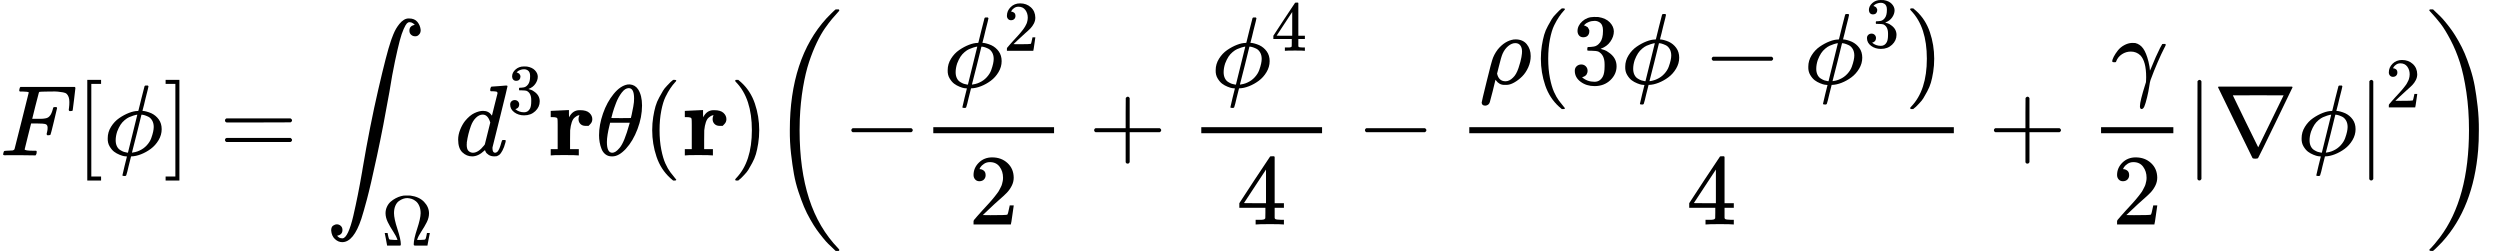 <?xml version="1.0" encoding="UTF-8" standalone="no" ?>
<svg xmlns="http://www.w3.org/2000/svg" width="449.456px" height="45.120px" viewBox="0 -1543.2 24832.3 2492.7" xmlns:xlink="http://www.w3.org/1999/xlink" style=""><defs><path id="MJX-275-TEX-I-46" d="M48 1Q31 1 31 11Q31 13 34 25Q38 41 42 43T65 46Q92 46 125 49Q139 52 144 61Q146 66 215 342T285 622Q285 629 281 629Q273 632 228 634H197Q191 640 191 642T193 659Q197 676 203 680H742Q749 676 749 669Q749 664 736 557T722 447Q720 440 702 440H690Q683 445 683 453Q683 454 686 477T689 530Q689 560 682 579T663 610T626 626T575 633T503 634H480Q398 633 393 631Q388 629 386 623Q385 622 352 492L320 363H375Q378 363 398 363T426 364T448 367T472 374T489 386Q502 398 511 419T524 457T529 475Q532 480 548 480H560Q567 475 567 470Q567 467 536 339T502 207Q500 200 482 200H470Q463 206 463 212Q463 215 468 234T473 274Q473 303 453 310T364 317H309L277 190Q245 66 245 60Q245 46 334 46H359Q365 40 365 39T363 19Q359 6 353 0H336Q295 2 185 2Q120 2 86 2T48 1Z"></path><path id="MJX-275-TEX-N-5B" d="M118 -250V750H255V710H158V-210H255V-250H118Z"></path><path id="MJX-275-TEX-I-3D5" d="M409 688Q413 694 421 694H429H442Q448 688 448 686Q448 679 418 563Q411 535 404 504T392 458L388 442Q388 441 397 441T429 435T477 418Q521 397 550 357T579 260T548 151T471 65T374 11T279 -10H275L251 -105Q245 -128 238 -160Q230 -192 227 -198T215 -205H209Q189 -205 189 -198Q189 -193 211 -103L234 -11Q234 -10 226 -10Q221 -10 206 -8T161 6T107 36T62 89T43 171Q43 231 76 284T157 370T254 422T342 441Q347 441 348 445L378 567Q409 686 409 688ZM122 150Q122 116 134 91T167 53T203 35T237 27H244L337 404Q333 404 326 403T297 395T255 379T211 350T170 304Q152 276 137 237Q122 191 122 150ZM500 282Q500 320 484 347T444 385T405 400T381 404H378L332 217L284 29Q284 27 285 27Q293 27 317 33T357 47Q400 66 431 100T475 170T494 234T500 282Z"></path><path id="MJX-275-TEX-N-5D" d="M22 710V750H159V-250H22V-210H119V710H22Z"></path><path id="MJX-275-TEX-N-3D" d="M56 347Q56 360 70 367H707Q722 359 722 347Q722 336 708 328L390 327H72Q56 332 56 347ZM56 153Q56 168 72 173H708Q722 163 722 153Q722 140 707 133H70Q56 140 56 153Z"></path><path id="MJX-275-TEX-LO-222B" d="M114 -798Q132 -824 165 -824H167Q195 -824 223 -764T275 -600T320 -391T362 -164Q365 -143 367 -133Q439 292 523 655T645 1127Q651 1145 655 1157T672 1201T699 1257T733 1306T777 1346T828 1360Q884 1360 912 1325T944 1245Q944 1220 932 1205T909 1186T887 1183Q866 1183 849 1198T832 1239Q832 1287 885 1296L882 1300Q879 1303 874 1307T866 1313Q851 1323 833 1323Q819 1323 807 1311T775 1255T736 1139T689 936T633 628Q574 293 510 -5T410 -437T355 -629Q278 -862 165 -862Q125 -862 92 -831T55 -746Q55 -711 74 -698T112 -685Q133 -685 150 -700T167 -741Q167 -789 114 -798Z"></path><path id="MJX-275-TEX-N-3A9" d="M55 454Q55 503 75 546T127 617T197 665T272 695T337 704H352Q396 704 404 703Q527 687 596 615T666 454Q666 392 635 330T559 200T499 83V80H543Q589 81 600 83T617 93Q622 102 629 135T636 172L637 177H677V175L660 89Q645 3 644 2V0H552H488Q461 0 456 3T451 20Q451 89 499 235T548 455Q548 512 530 555T483 622T424 656T361 668Q332 668 303 658T243 626T193 560T174 456Q174 380 222 233T270 20Q270 7 263 0H77V2Q76 3 61 89L44 175V177H84L85 172Q85 171 88 155T96 119T104 93Q109 86 120 84T178 80H222V83Q206 132 162 199T87 329T55 454Z"></path><path id="MJX-275-TEX-I-64" d="M366 683Q367 683 438 688T511 694Q523 694 523 686Q523 679 450 384T375 83T374 68Q374 26 402 26Q411 27 422 35Q443 55 463 131Q469 151 473 152Q475 153 483 153H487H491Q506 153 506 145Q506 140 503 129Q490 79 473 48T445 8T417 -8Q409 -10 393 -10Q359 -10 336 5T306 36L300 51Q299 52 296 50Q294 48 292 46Q233 -10 172 -10Q117 -10 75 30T33 157Q33 205 53 255T101 341Q148 398 195 420T280 442Q336 442 364 400Q369 394 369 396Q370 400 396 505T424 616Q424 629 417 632T378 637H357Q351 643 351 645T353 664Q358 683 366 683ZM352 326Q329 405 277 405Q242 405 210 374T160 293Q131 214 119 129Q119 126 119 118T118 106Q118 61 136 44T179 26Q233 26 290 98L298 109L352 326Z"></path><path id="MJX-275-TEX-N-33" d="M127 463Q100 463 85 480T69 524Q69 579 117 622T233 665Q268 665 277 664Q351 652 390 611T430 522Q430 470 396 421T302 350L299 348Q299 347 308 345T337 336T375 315Q457 262 457 175Q457 96 395 37T238 -22Q158 -22 100 21T42 130Q42 158 60 175T105 193Q133 193 151 175T169 130Q169 119 166 110T159 94T148 82T136 74T126 70T118 67L114 66Q165 21 238 21Q293 21 321 74Q338 107 338 175V195Q338 290 274 322Q259 328 213 329L171 330L168 332Q166 335 166 348Q166 366 174 366Q202 366 232 371Q266 376 294 413T322 525V533Q322 590 287 612Q265 626 240 626Q208 626 181 615T143 592T132 580H135Q138 579 143 578T153 573T165 566T175 555T183 540T186 520Q186 498 172 481T127 463Z"></path><path id="MJX-275-TEX-B-72" d="M405 293T374 293T324 312T305 361Q305 378 312 394Q315 397 315 399Q305 399 294 394T266 375T238 329T222 249Q221 241 221 149V62H308V0H298Q280 3 161 3Q47 3 38 0H29V62H98V210V303Q98 353 96 363T83 376Q69 380 42 380H29V442H32L118 446Q204 450 205 450H210V414L211 378Q247 449 315 449H321Q384 449 413 422T442 360Q442 332 424 313Z"></path><path id="MJX-275-TEX-I-3B8" d="M35 200Q35 302 74 415T180 610T319 704Q320 704 327 704T339 705Q393 701 423 656Q462 596 462 495Q462 380 417 261T302 66T168 -10H161Q125 -10 99 10T60 63T41 130T35 200ZM383 566Q383 668 330 668Q294 668 260 623T204 521T170 421T157 371Q206 370 254 370L351 371Q352 372 359 404T375 484T383 566ZM113 132Q113 26 166 26Q181 26 198 36T239 74T287 161T335 307L340 324H145Q145 321 136 286T120 208T113 132Z"></path><path id="MJX-275-TEX-N-28" d="M94 250Q94 319 104 381T127 488T164 576T202 643T244 695T277 729T302 750H315H319Q333 750 333 741Q333 738 316 720T275 667T226 581T184 443T167 250T184 58T225 -81T274 -167T316 -220T333 -241Q333 -250 318 -250H315H302L274 -226Q180 -141 137 -14T94 250Z"></path><path id="MJX-275-TEX-N-29" d="M60 749L64 750Q69 750 74 750H86L114 726Q208 641 251 514T294 250Q294 182 284 119T261 12T224 -76T186 -143T145 -194T113 -227T90 -246Q87 -249 86 -250H74Q66 -250 63 -250T58 -247T55 -238Q56 -237 66 -225Q221 -64 221 250T66 725Q56 737 55 738Q55 746 60 749Z"></path><path id="MJX-275-TEX-S3-28" d="M701 -940Q701 -943 695 -949H664Q662 -947 636 -922T591 -879T537 -818T475 -737T412 -636T350 -511T295 -362T250 -186T221 17T209 251Q209 962 573 1361Q596 1386 616 1405T649 1437T664 1450H695Q701 1444 701 1441Q701 1436 681 1415T629 1356T557 1261T476 1118T400 927T340 675T308 359Q306 321 306 250Q306 -139 400 -430T690 -924Q701 -936 701 -940Z"></path><path id="MJX-275-TEX-N-2212" d="M84 237T84 250T98 270H679Q694 262 694 250T679 230H98Q84 237 84 250Z"></path><path id="MJX-275-TEX-N-32" d="M109 429Q82 429 66 447T50 491Q50 562 103 614T235 666Q326 666 387 610T449 465Q449 422 429 383T381 315T301 241Q265 210 201 149L142 93L218 92Q375 92 385 97Q392 99 409 186V189H449V186Q448 183 436 95T421 3V0H50V19V31Q50 38 56 46T86 81Q115 113 136 137Q145 147 170 174T204 211T233 244T261 278T284 308T305 340T320 369T333 401T340 431T343 464Q343 527 309 573T212 619Q179 619 154 602T119 569T109 550Q109 549 114 549Q132 549 151 535T170 489Q170 464 154 447T109 429Z"></path><path id="MJX-275-TEX-N-2B" d="M56 237T56 250T70 270H369V420L370 570Q380 583 389 583Q402 583 409 568V270H707Q722 262 722 250T707 230H409V-68Q401 -82 391 -82H389H387Q375 -82 369 -68V230H70Q56 237 56 250Z"></path><path id="MJX-275-TEX-N-34" d="M462 0Q444 3 333 3Q217 3 199 0H190V46H221Q241 46 248 46T265 48T279 53T286 61Q287 63 287 115V165H28V211L179 442Q332 674 334 675Q336 677 355 677H373L379 671V211H471V165H379V114Q379 73 379 66T385 54Q393 47 442 46H471V0H462ZM293 211V545L74 212L183 211H293Z"></path><path id="MJX-275-TEX-I-3C1" d="M58 -216Q25 -216 23 -186Q23 -176 73 26T127 234Q143 289 182 341Q252 427 341 441Q343 441 349 441T359 442Q432 442 471 394T510 276Q510 219 486 165T425 74T345 13T266 -10H255H248Q197 -10 165 35L160 41L133 -71Q108 -168 104 -181T92 -202Q76 -216 58 -216ZM424 322Q424 359 407 382T357 405Q322 405 287 376T231 300Q217 269 193 170L176 102Q193 26 260 26Q298 26 334 62Q367 92 389 158T418 266T424 322Z"></path><path id="MJX-275-TEX-I-3B3" d="M31 249Q11 249 11 258Q11 275 26 304T66 365T129 418T206 441Q233 441 239 440Q287 429 318 386T371 255Q385 195 385 170Q385 166 386 166L398 193Q418 244 443 300T486 391T508 430Q510 431 524 431H537Q543 425 543 422Q543 418 522 378T463 251T391 71Q385 55 378 6T357 -100Q341 -165 330 -190T303 -216Q286 -216 286 -188Q286 -138 340 32L346 51L347 69Q348 79 348 100Q348 257 291 317Q251 355 196 355Q148 355 108 329T51 260Q49 251 47 251Q45 249 31 249Z"></path><path id="MJX-275-TEX-N-7C" d="M139 -249H137Q125 -249 119 -235V251L120 737Q130 750 139 750Q152 750 159 735V-235Q151 -249 141 -249H139Z"></path><path id="MJX-275-TEX-N-2207" d="M46 676Q46 679 51 683H781Q786 679 786 676Q786 674 617 326T444 -26Q439 -33 416 -33T388 -26Q385 -22 216 326T46 676ZM697 596Q697 597 445 597T193 596Q195 591 319 336T445 80L697 596Z"></path><path id="MJX-275-TEX-S3-29" d="M34 1438Q34 1446 37 1448T50 1450H56H71Q73 1448 99 1423T144 1380T198 1319T260 1238T323 1137T385 1013T440 864T485 688T514 485T526 251Q526 134 519 53Q472 -519 162 -860Q139 -885 119 -904T86 -936T71 -949H56Q43 -949 39 -947T34 -937Q88 -883 140 -813Q428 -430 428 251Q428 453 402 628T338 922T245 1146T145 1309T46 1425Q44 1427 42 1429T39 1433T36 1436L34 1438Z"></path></defs><g stroke="currentColor" fill="currentColor" stroke-width="0" transform="matrix(1 0 0 -1 0 0)"><g data-mml-node="math"><g data-mml-node="mi"><use xlink:href="#MJX-275-TEX-I-46"></use></g><g data-mml-node="mo" transform="translate(749, 0)"><use xlink:href="#MJX-275-TEX-N-5B"></use></g><g data-mml-node="mi" transform="translate(1027, 0)"><use xlink:href="#MJX-275-TEX-I-3D5"></use></g><g data-mml-node="mo" transform="translate(1623, 0)"><use xlink:href="#MJX-275-TEX-N-5D"></use></g><g data-mml-node="mo" transform="translate(2178.8, 0)"><use xlink:href="#MJX-275-TEX-N-3D"></use></g><g data-mml-node="msub" transform="translate(3234.6, 0)"><g data-mml-node="mo"><use xlink:href="#MJX-275-TEX-LO-222B"></use></g><g data-mml-node="mi" transform="translate(556, -896.4) scale(0.707)"><use xlink:href="#MJX-275-TEX-N-3A9"></use></g></g><g data-mml-node="msup" transform="translate(4517.8, 0)"><g data-mml-node="mi"><use xlink:href="#MJX-275-TEX-I-64"></use></g><g data-mml-node="mn" transform="translate(520, 413) scale(0.707)"><use xlink:href="#MJX-275-TEX-N-33"></use></g></g><g data-mml-node="TeXAtom" transform="translate(5441.3, 0)"><g data-mml-node="mi"><use xlink:href="#MJX-275-TEX-B-72"></use></g></g><g data-mml-node="mi" transform="translate(5915.3, 0)"><use xlink:href="#MJX-275-TEX-I-3B8"></use></g><g data-mml-node="mo" transform="translate(6384.3, 0)"><use xlink:href="#MJX-275-TEX-N-28"></use></g><g data-mml-node="TeXAtom" transform="translate(6773.3, 0)"><g data-mml-node="mi"><use xlink:href="#MJX-275-TEX-B-72"></use></g></g><g data-mml-node="mo" transform="translate(7247.3, 0)"><use xlink:href="#MJX-275-TEX-N-29"></use></g><g data-mml-node="mrow" transform="translate(7636.3, 0)"><g data-mml-node="mo"><use xlink:href="#MJX-275-TEX-S3-28"></use></g><g data-mml-node="mo" transform="translate(736, 0)"><use xlink:href="#MJX-275-TEX-N-2212"></use></g><g data-mml-node="mfrac" transform="translate(1514, 0)"><g data-mml-node="msup" transform="translate(220, 676)"><g data-mml-node="mi"><use xlink:href="#MJX-275-TEX-I-3D5"></use></g><g data-mml-node="mn" transform="translate(596, 363) scale(0.707)"><use xlink:href="#MJX-275-TEX-N-32"></use></g></g><g data-mml-node="mn" transform="translate(469.8, -686)"><use xlink:href="#MJX-275-TEX-N-32"></use></g><rect width="1199.6" height="60" x="120" y="220"></rect></g><g data-mml-node="mo" transform="translate(3175.8, 0)"><use xlink:href="#MJX-275-TEX-N-2B"></use></g><g data-mml-node="mfrac" transform="translate(4176, 0)"><g data-mml-node="msup" transform="translate(220, 676)"><g data-mml-node="mi"><use xlink:href="#MJX-275-TEX-I-3D5"></use></g><g data-mml-node="mn" transform="translate(596, 363) scale(0.707)"><use xlink:href="#MJX-275-TEX-N-34"></use></g></g><g data-mml-node="mn" transform="translate(469.8, -686)"><use xlink:href="#MJX-275-TEX-N-34"></use></g><rect width="1199.6" height="60" x="120" y="220"></rect></g><g data-mml-node="mo" transform="translate(5837.8, 0)"><use xlink:href="#MJX-275-TEX-N-2212"></use></g><g data-mml-node="mfrac" transform="translate(6838, 0)"><g data-mml-node="mrow" transform="translate(220, 710)"><g data-mml-node="mi"><use xlink:href="#MJX-275-TEX-I-3C1"></use></g><g data-mml-node="mo" transform="translate(517, 0)"><use xlink:href="#MJX-275-TEX-N-28"></use></g><g data-mml-node="mn" transform="translate(906, 0)"><use xlink:href="#MJX-275-TEX-N-33"></use></g><g data-mml-node="mi" transform="translate(1406, 0)"><use xlink:href="#MJX-275-TEX-I-3D5"></use></g><g data-mml-node="mo" transform="translate(2224.2, 0)"><use xlink:href="#MJX-275-TEX-N-2212"></use></g><g data-mml-node="msup" transform="translate(3224.4, 0)"><g data-mml-node="mi"><use xlink:href="#MJX-275-TEX-I-3D5"></use></g><g data-mml-node="mn" transform="translate(596, 363) scale(0.707)"><use xlink:href="#MJX-275-TEX-N-33"></use></g></g><g data-mml-node="mo" transform="translate(4224, 0)"><use xlink:href="#MJX-275-TEX-N-29"></use></g></g><g data-mml-node="mn" transform="translate(2276.5, -686)"><use xlink:href="#MJX-275-TEX-N-34"></use></g><rect width="4813" height="60" x="120" y="220"></rect></g><g data-mml-node="mo" transform="translate(12113.2, 0)"><use xlink:href="#MJX-275-TEX-N-2B"></use></g><g data-mml-node="mfrac" transform="translate(13113.4, 0)"><g data-mml-node="mi" transform="translate(220, 676)"><use xlink:href="#MJX-275-TEX-I-3B3"></use></g><g data-mml-node="mn" transform="translate(229, -686)"><use xlink:href="#MJX-275-TEX-N-32"></use></g><rect width="718" height="60" x="120" y="220"></rect></g><g data-mml-node="TeXAtom" transform="translate(14071.4, 0)"><g data-mml-node="mo"><use xlink:href="#MJX-275-TEX-N-7C"></use></g></g><g data-mml-node="mi" transform="translate(14349.4, 0)"><use xlink:href="#MJX-275-TEX-N-2207"></use></g><g data-mml-node="mi" transform="translate(15182.4, 0)"><use xlink:href="#MJX-275-TEX-I-3D5"></use></g><g data-mml-node="msup" transform="translate(15778.4, 0)"><g data-mml-node="TeXAtom"><g data-mml-node="mo"><use xlink:href="#MJX-275-TEX-N-7C"></use></g></g><g data-mml-node="mn" transform="translate(278, 476.6) scale(0.707)"><use xlink:href="#MJX-275-TEX-N-32"></use></g></g><g data-mml-node="mo" transform="translate(16460, 0)"><use xlink:href="#MJX-275-TEX-S3-29"></use></g></g></g></g></svg>